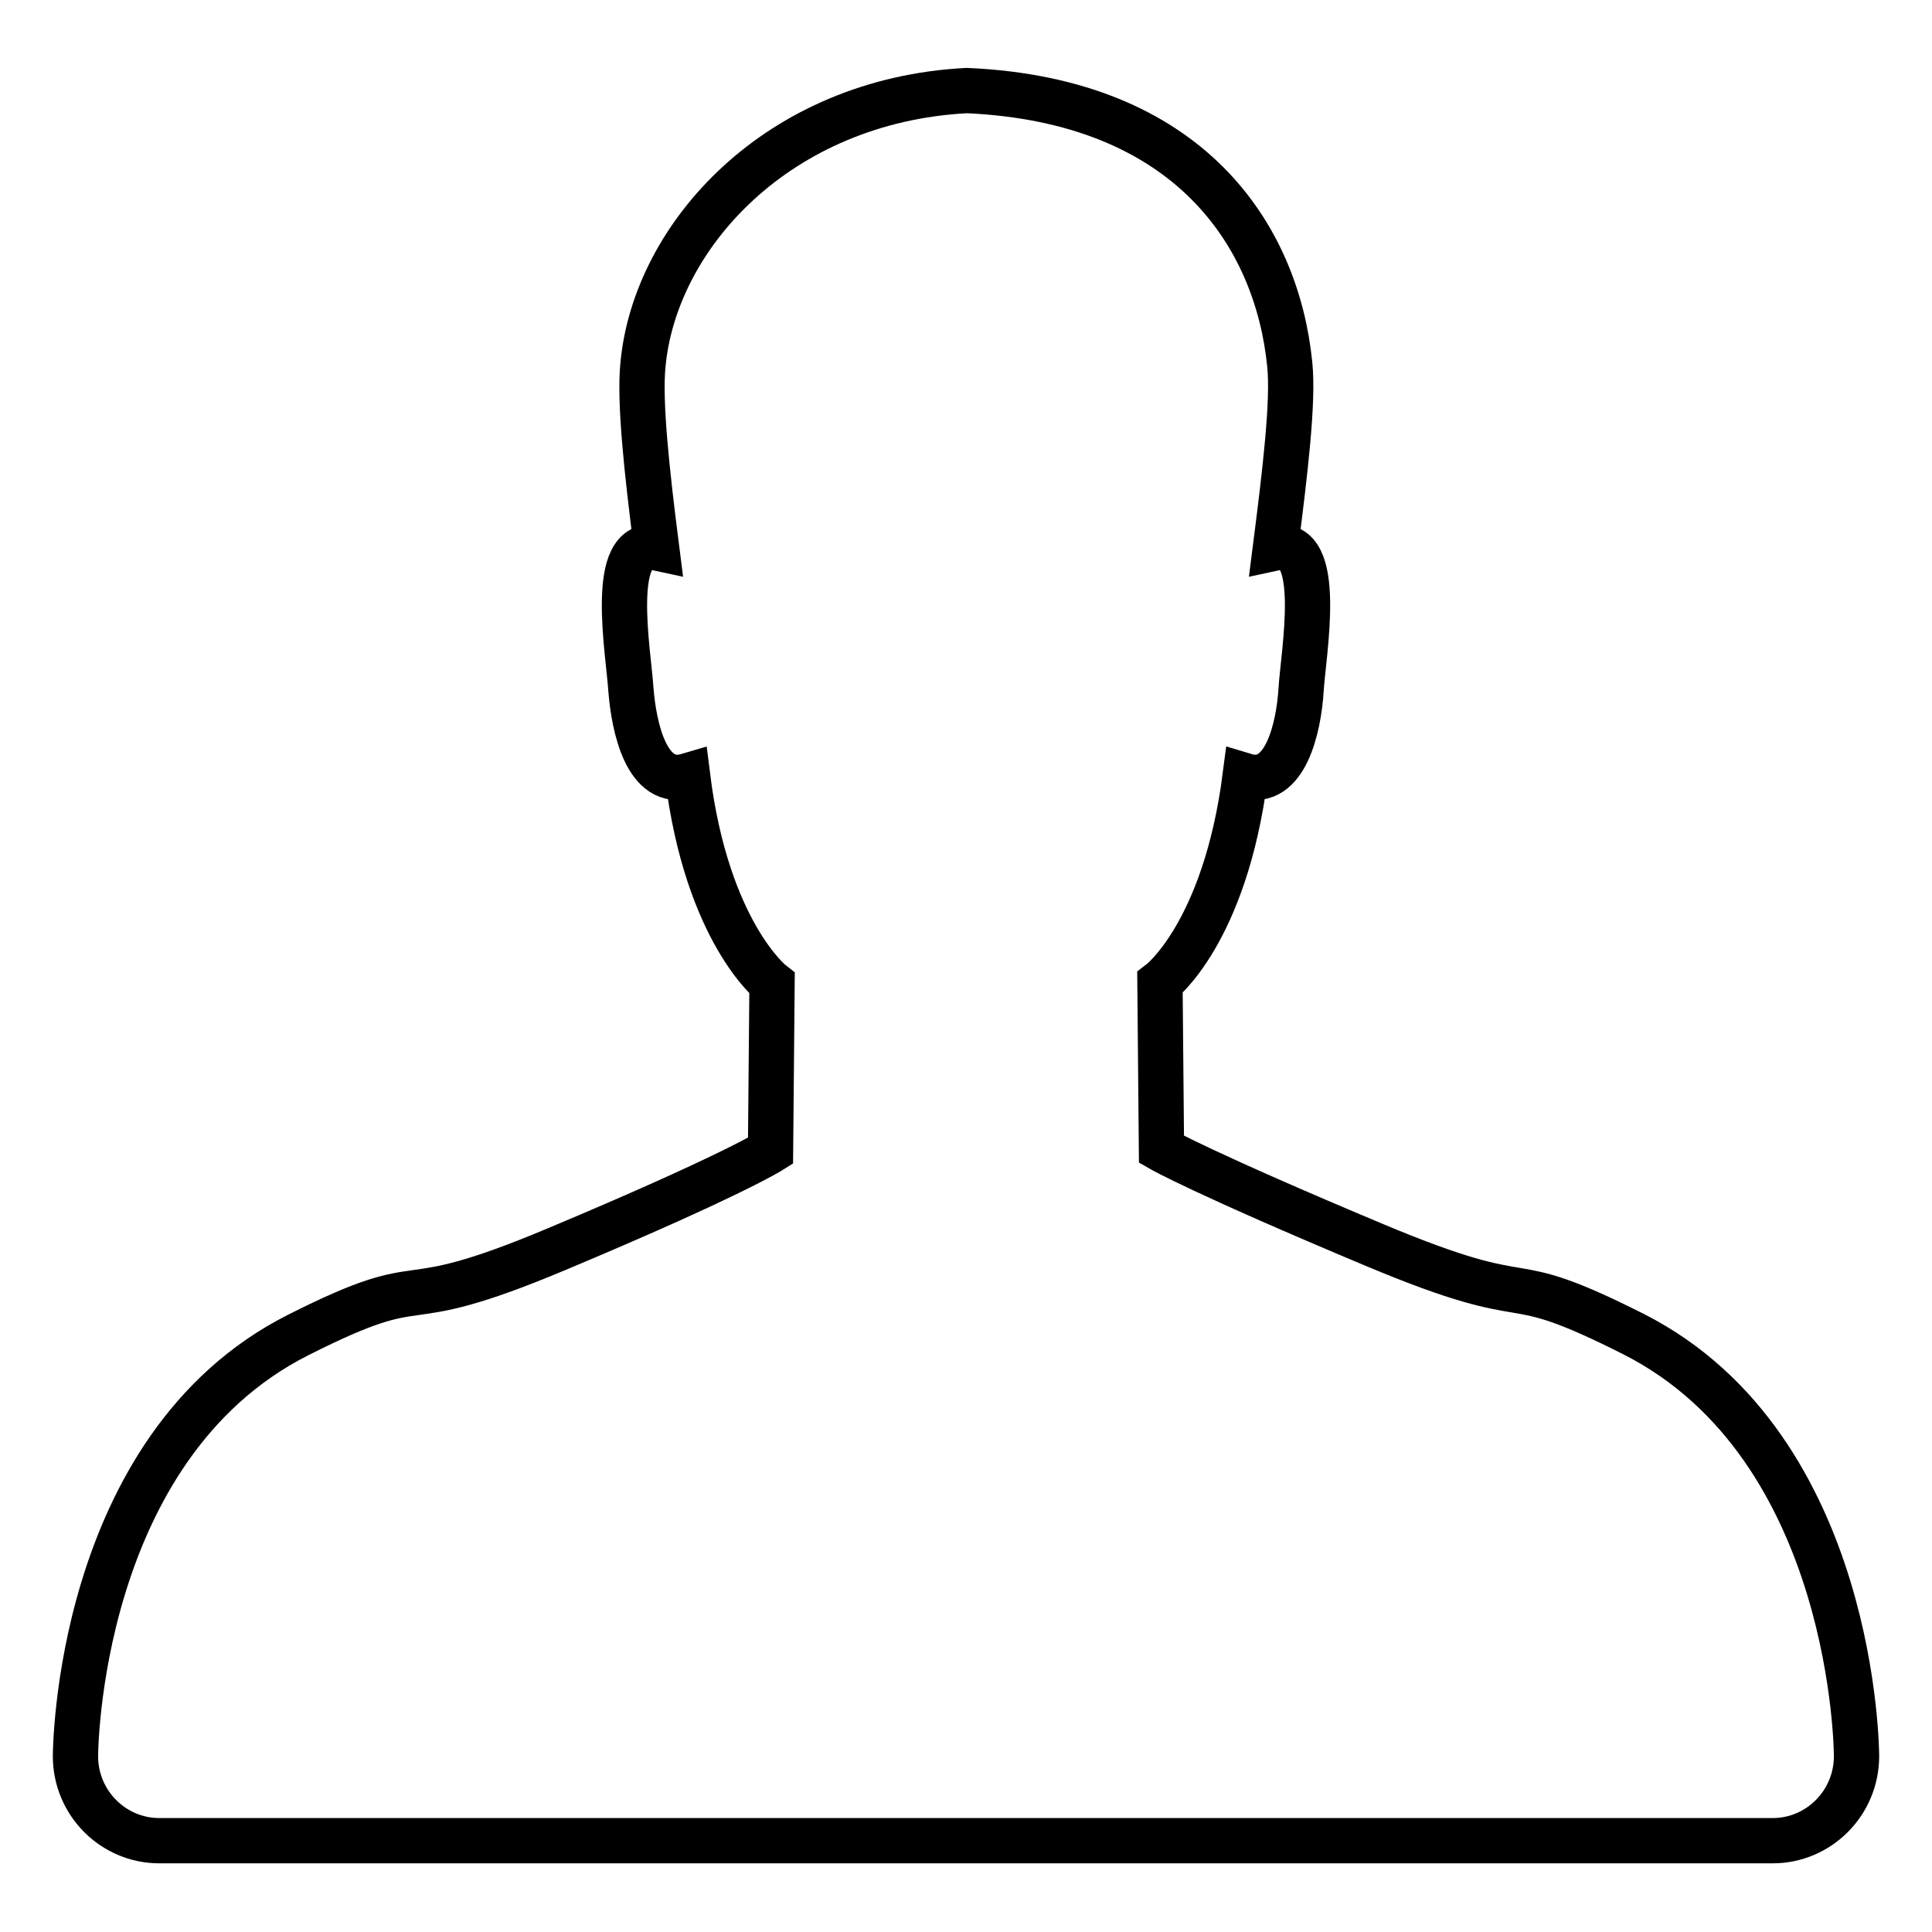 <?xml version="1.0" encoding="utf-8"?>
<!-- Svg Vector Icons : http://www.onlinewebfonts.com/icon -->
<!DOCTYPE svg PUBLIC "-//W3C//DTD SVG 1.1//EN" "http://www.w3.org/Graphics/SVG/1.1/DTD/svg11.dtd">
<svg version="1.1" xmlns="http://www.w3.org/2000/svg" xmlns:xlink="http://www.w3.org/1999/xlink" x="0px" y="0px" viewBox="0 0 256 256" enable-background="new 0 0 256 256" xml:space="preserve">
<g> <path stroke-width="6" fill-opacity="0" stroke="#000000"  d="M246,232.7L246,232.7c0,6.2-5,11.2-11.1,11.2H21.1c-6.1,0-11.1-5-11.1-11.2v0l0,0c0,0,0-40.9,29.5-55.8 c18.6-9.4,11.5-1.8,34.3-11.4c22.9-9.6,28.3-13,28.3-13l0.2-22.2c0,0-8.6-6.7-11.2-27.5c-5.4,1.6-7.1-6.4-7.5-11.4 c-0.3-4.9-3.1-20.2,3.4-18.8c-1.3-10.2-2.3-19.4-1.8-24.3c1.6-17.1,17.9-35,42.9-36.3c29.5,1.3,41.1,19.2,42.8,36.3 c0.5,4.9-0.6,14.1-1.9,24.3c6.5-1.4,3.7,13.9,3.4,18.8c-0.3,5-2.1,13-7.4,11.4c-2.7,20.9-11.3,27.4-11.3,27.4l0.2,22.1 c0,0,5.4,3.1,28.3,12.7c22.9,9.6,15.7,2.4,34.3,11.8C246,191.8,246,232.7,246,232.7L246,232.7z"/></g>
</svg>